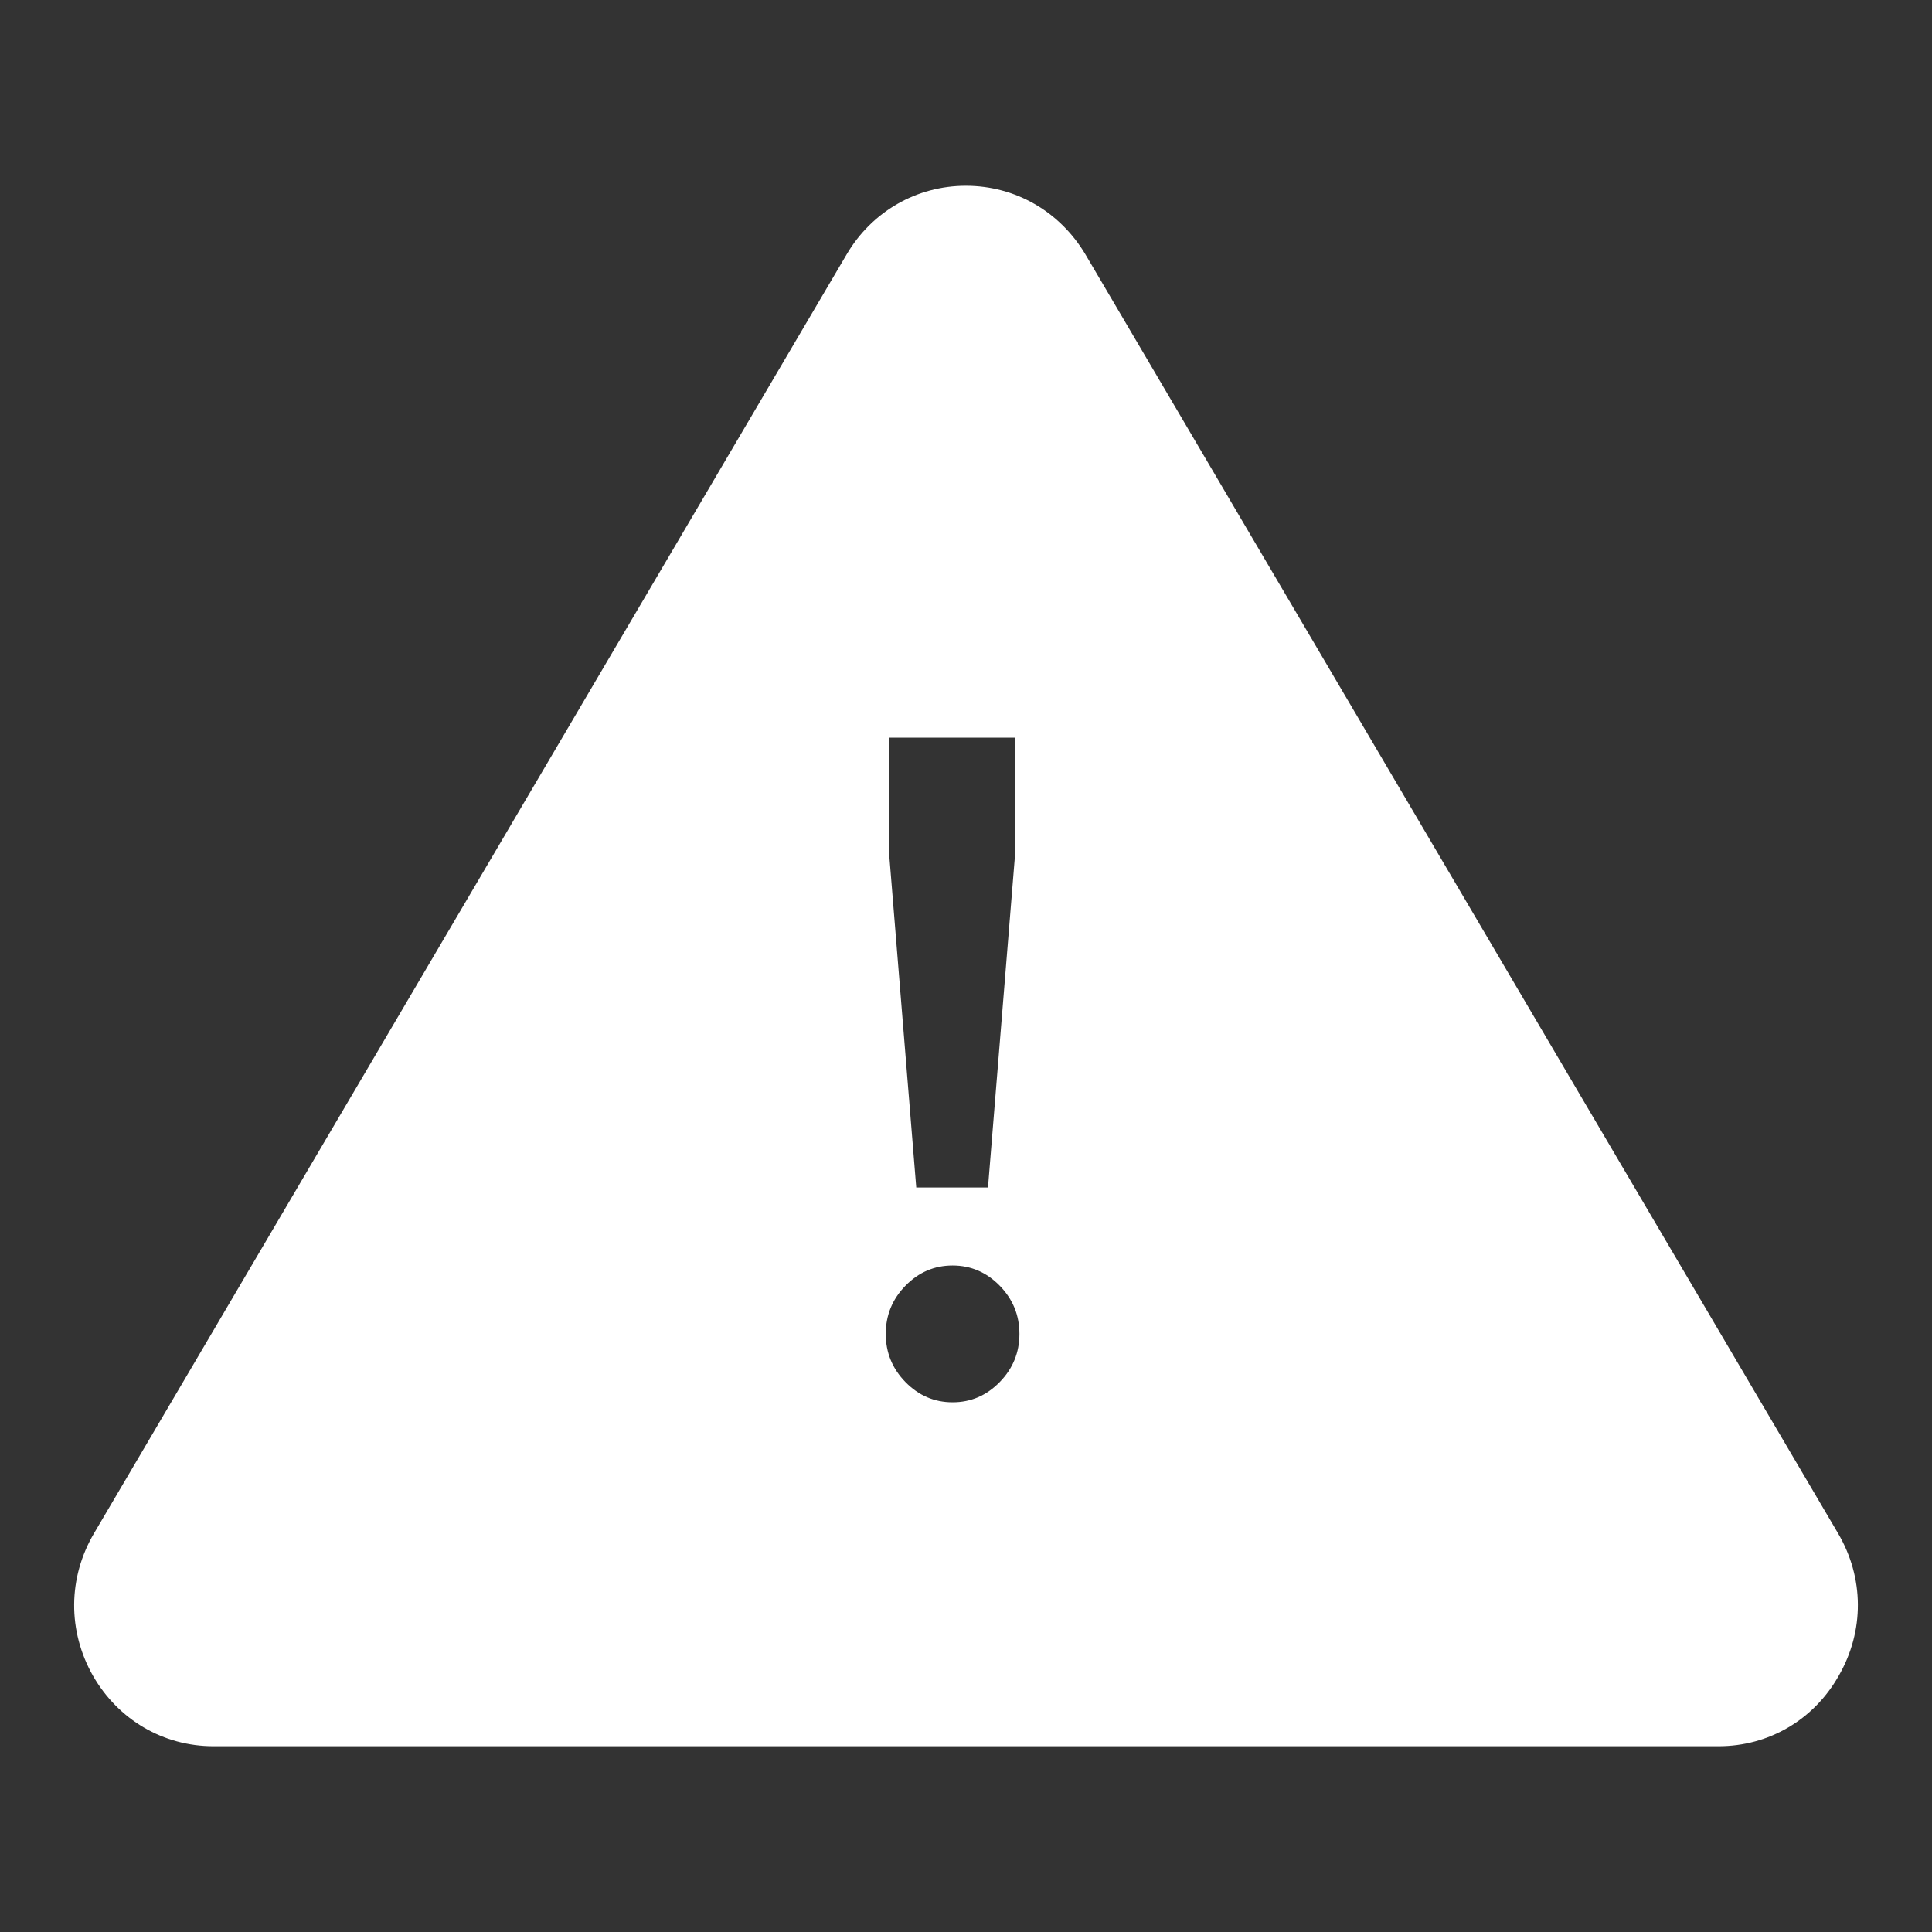 <svg enable-background="new 0 0 52 52" id="Layer_1" version="1.1" viewBox="0 0 52 52" xml:space="preserve" xmlns="http://www.w3.org/2000/svg" xmlns:xlink="http://www.w3.org/1999/xlink"><rect x="0" y="0" width="52" height="52" fill="#333333" stroke="none"/><g><path d="M49.466,41.26l-20.25-34.41C28.526,5.69,27.326,5,25.996,5   c-1.32,0-2.53,0.69-3.21,1.85l-20.25,34.41   c-0.71,1.2-0.72,2.64-0.03,3.85C3.186,46.29,4.396,47,5.746,47h40.51   c1.35,0,2.56-0.71,3.23-1.89C50.186,43.9,50.176,42.46,49.466,41.26z    M23.936,19.855h3.381v3.187l-0.725,8.919H24.661l-0.725-8.919V19.855z    M26.907,37.199c-0.354,0.362-0.777,0.544-1.268,0.544   c-0.491,0-0.914-0.182-1.268-0.544c-0.354-0.362-0.531-0.794-0.531-1.297   c0-0.502,0.177-0.935,0.531-1.297c0.354-0.362,0.777-0.544,1.268-0.544   c0.491,0,0.914,0.182,1.268,0.544s0.531,0.795,0.531,1.297   C27.438,36.405,27.261,36.836,26.907,37.199z" fill="#ffffff" opacity="1" original-fill="#000000"></path></g></svg>